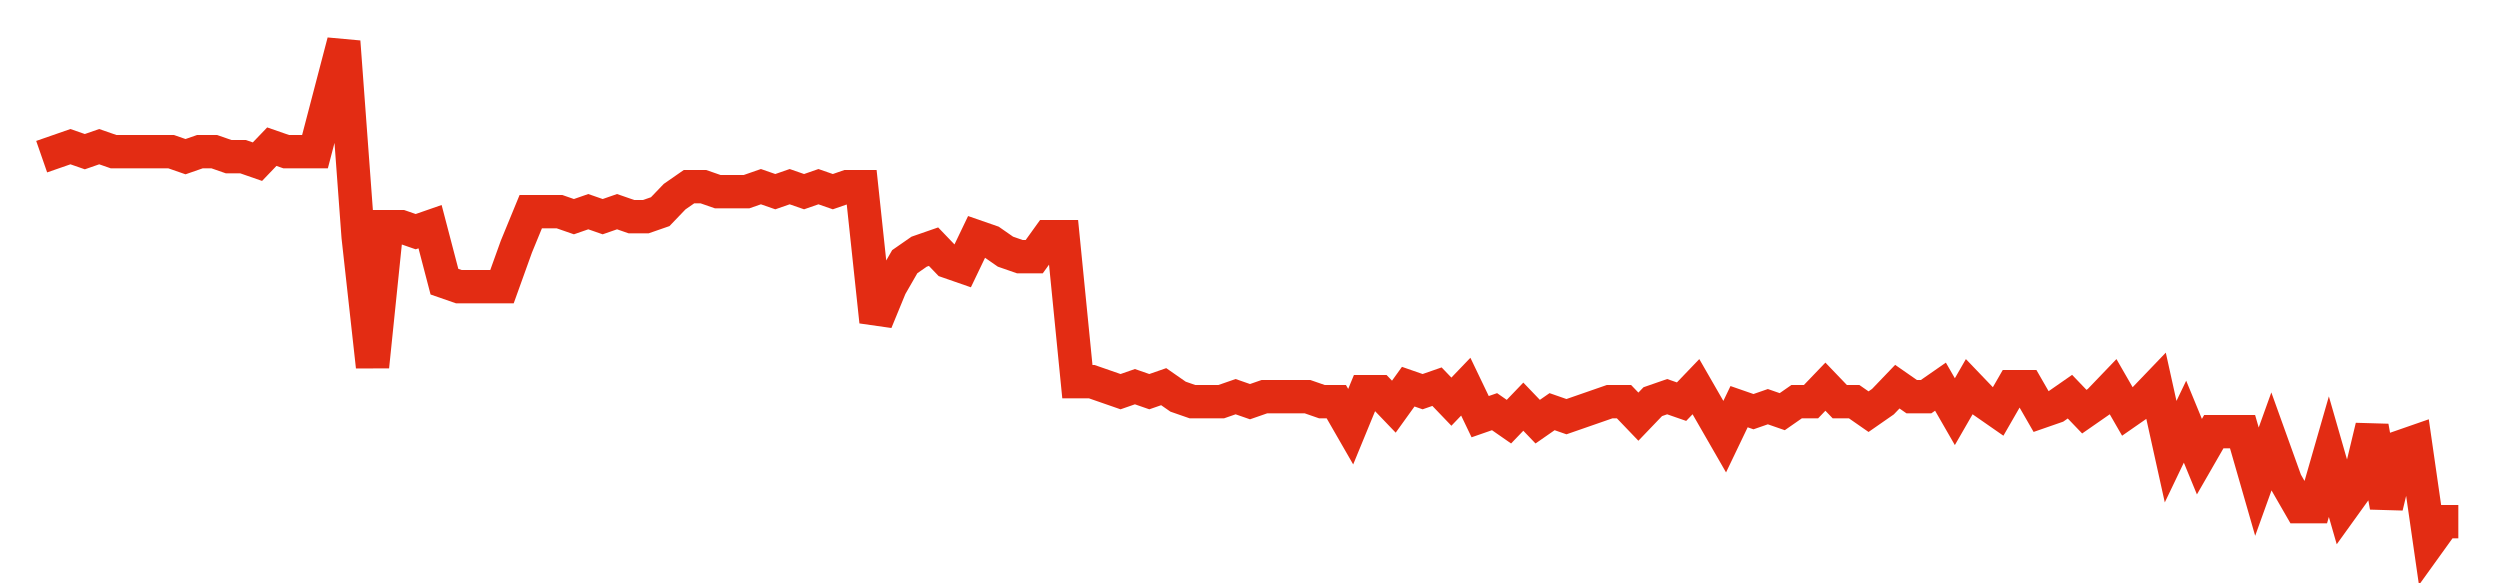 <svg width="300" height="70" viewBox="0 0 300 70" xmlns="http://www.w3.org/2000/svg">
    <path d="M 5,18.8 L 6.726,18.2 L 8.452,17.6 L 10.179,18.2 L 11.905,17.6 L 13.631,18.2 L 15.357,18.2 L 17.083,18.2 L 18.81,18.2 L 20.536,18.2 L 22.262,18.8 L 23.988,18.2 L 25.714,18.2 L 27.44,18.8 L 29.167,18.8 L 30.893,19.4 L 32.619,17.6 L 34.345,18.2 L 36.071,18.2 L 37.798,18.2 L 39.524,11.6 L 41.25,5 L 42.976,28.4 L 44.702,44 L 46.429,27.2 L 48.155,27.2 L 49.881,27.8 L 51.607,27.2 L 53.333,33.8 L 55.06,34.4 L 56.786,34.4 L 58.512,34.4 L 60.238,34.4 L 61.964,29.6 L 63.69,25.4 L 65.417,25.4 L 67.143,25.4 L 68.869,26 L 70.595,25.4 L 72.321,26 L 74.048,25.4 L 75.774,26 L 77.5,26 L 79.226,25.4 L 80.952,23.6 L 82.679,22.4 L 84.405,22.4 L 86.131,23 L 87.857,23 L 89.583,23 L 91.31,22.4 L 93.036,23 L 94.762,22.4 L 96.488,23 L 98.214,22.4 L 99.94,23 L 101.667,22.4 L 103.393,22.4 L 105.119,38.6 L 106.845,34.4 L 108.571,31.4 L 110.298,30.2 L 112.024,29.6 L 113.75,31.4 L 115.476,32 L 117.202,28.4 L 118.929,29 L 120.655,30.2 L 122.381,30.8 L 124.107,30.8 L 125.833,28.4 L 127.56,28.4 L 129.286,45.8 L 131.012,45.8 L 132.738,46.4 L 134.464,47 L 136.19,46.4 L 137.917,47 L 139.643,46.4 L 141.369,47.6 L 143.095,48.2 L 144.821,48.2 L 146.548,48.2 L 148.274,47.6 L 150,48.2 L 151.726,47.6 L 153.452,47.6 L 155.179,47.6 L 156.905,47.6 L 158.631,48.2 L 160.357,48.2 L 162.083,51.2 L 163.81,47 L 165.536,47 L 167.262,48.8 L 168.988,46.4 L 170.714,47 L 172.44,46.4 L 174.167,48.2 L 175.893,46.4 L 177.619,50 L 179.345,49.4 L 181.071,50.6 L 182.798,48.8 L 184.524,50.6 L 186.25,49.4 L 187.976,50 L 189.702,49.4 L 191.429,48.8 L 193.155,48.2 L 194.881,48.2 L 196.607,50 L 198.333,48.2 L 200.06,47.6 L 201.786,48.2 L 203.512,46.4 L 205.238,49.4 L 206.964,52.4 L 208.69,48.8 L 210.417,49.4 L 212.143,48.8 L 213.869,49.4 L 215.595,48.2 L 217.321,48.2 L 219.048,46.4 L 220.774,48.2 L 222.5,48.2 L 224.226,49.4 L 225.952,48.2 L 227.679,46.4 L 229.405,47.6 L 231.131,47.6 L 232.857,46.4 L 234.583,49.4 L 236.31,46.4 L 238.036,48.2 L 239.762,49.4 L 241.488,46.4 L 243.214,46.4 L 244.94,49.4 L 246.667,48.8 L 248.393,47.6 L 250.119,49.4 L 251.845,48.2 L 253.571,46.4 L 255.298,49.4 L 257.024,48.2 L 258.75,46.4 L 260.476,54.2 L 262.202,50.6 L 263.929,54.8 L 265.655,51.8 L 267.381,51.8 L 269.107,51.8 L 270.833,57.8 L 272.56,53 L 274.286,57.8 L 276.012,60.8 L 277.738,60.8 L 279.464,54.8 L 281.19,60.8 L 282.917,58.4 L 284.643,51.2 L 286.369,60.8 L 288.095,53.6 L 289.821,53 L 291.548,65 L 293.274,62.6 L 295,62.6" fill="none" stroke="#E32C13" stroke-width="4"/>
</svg>